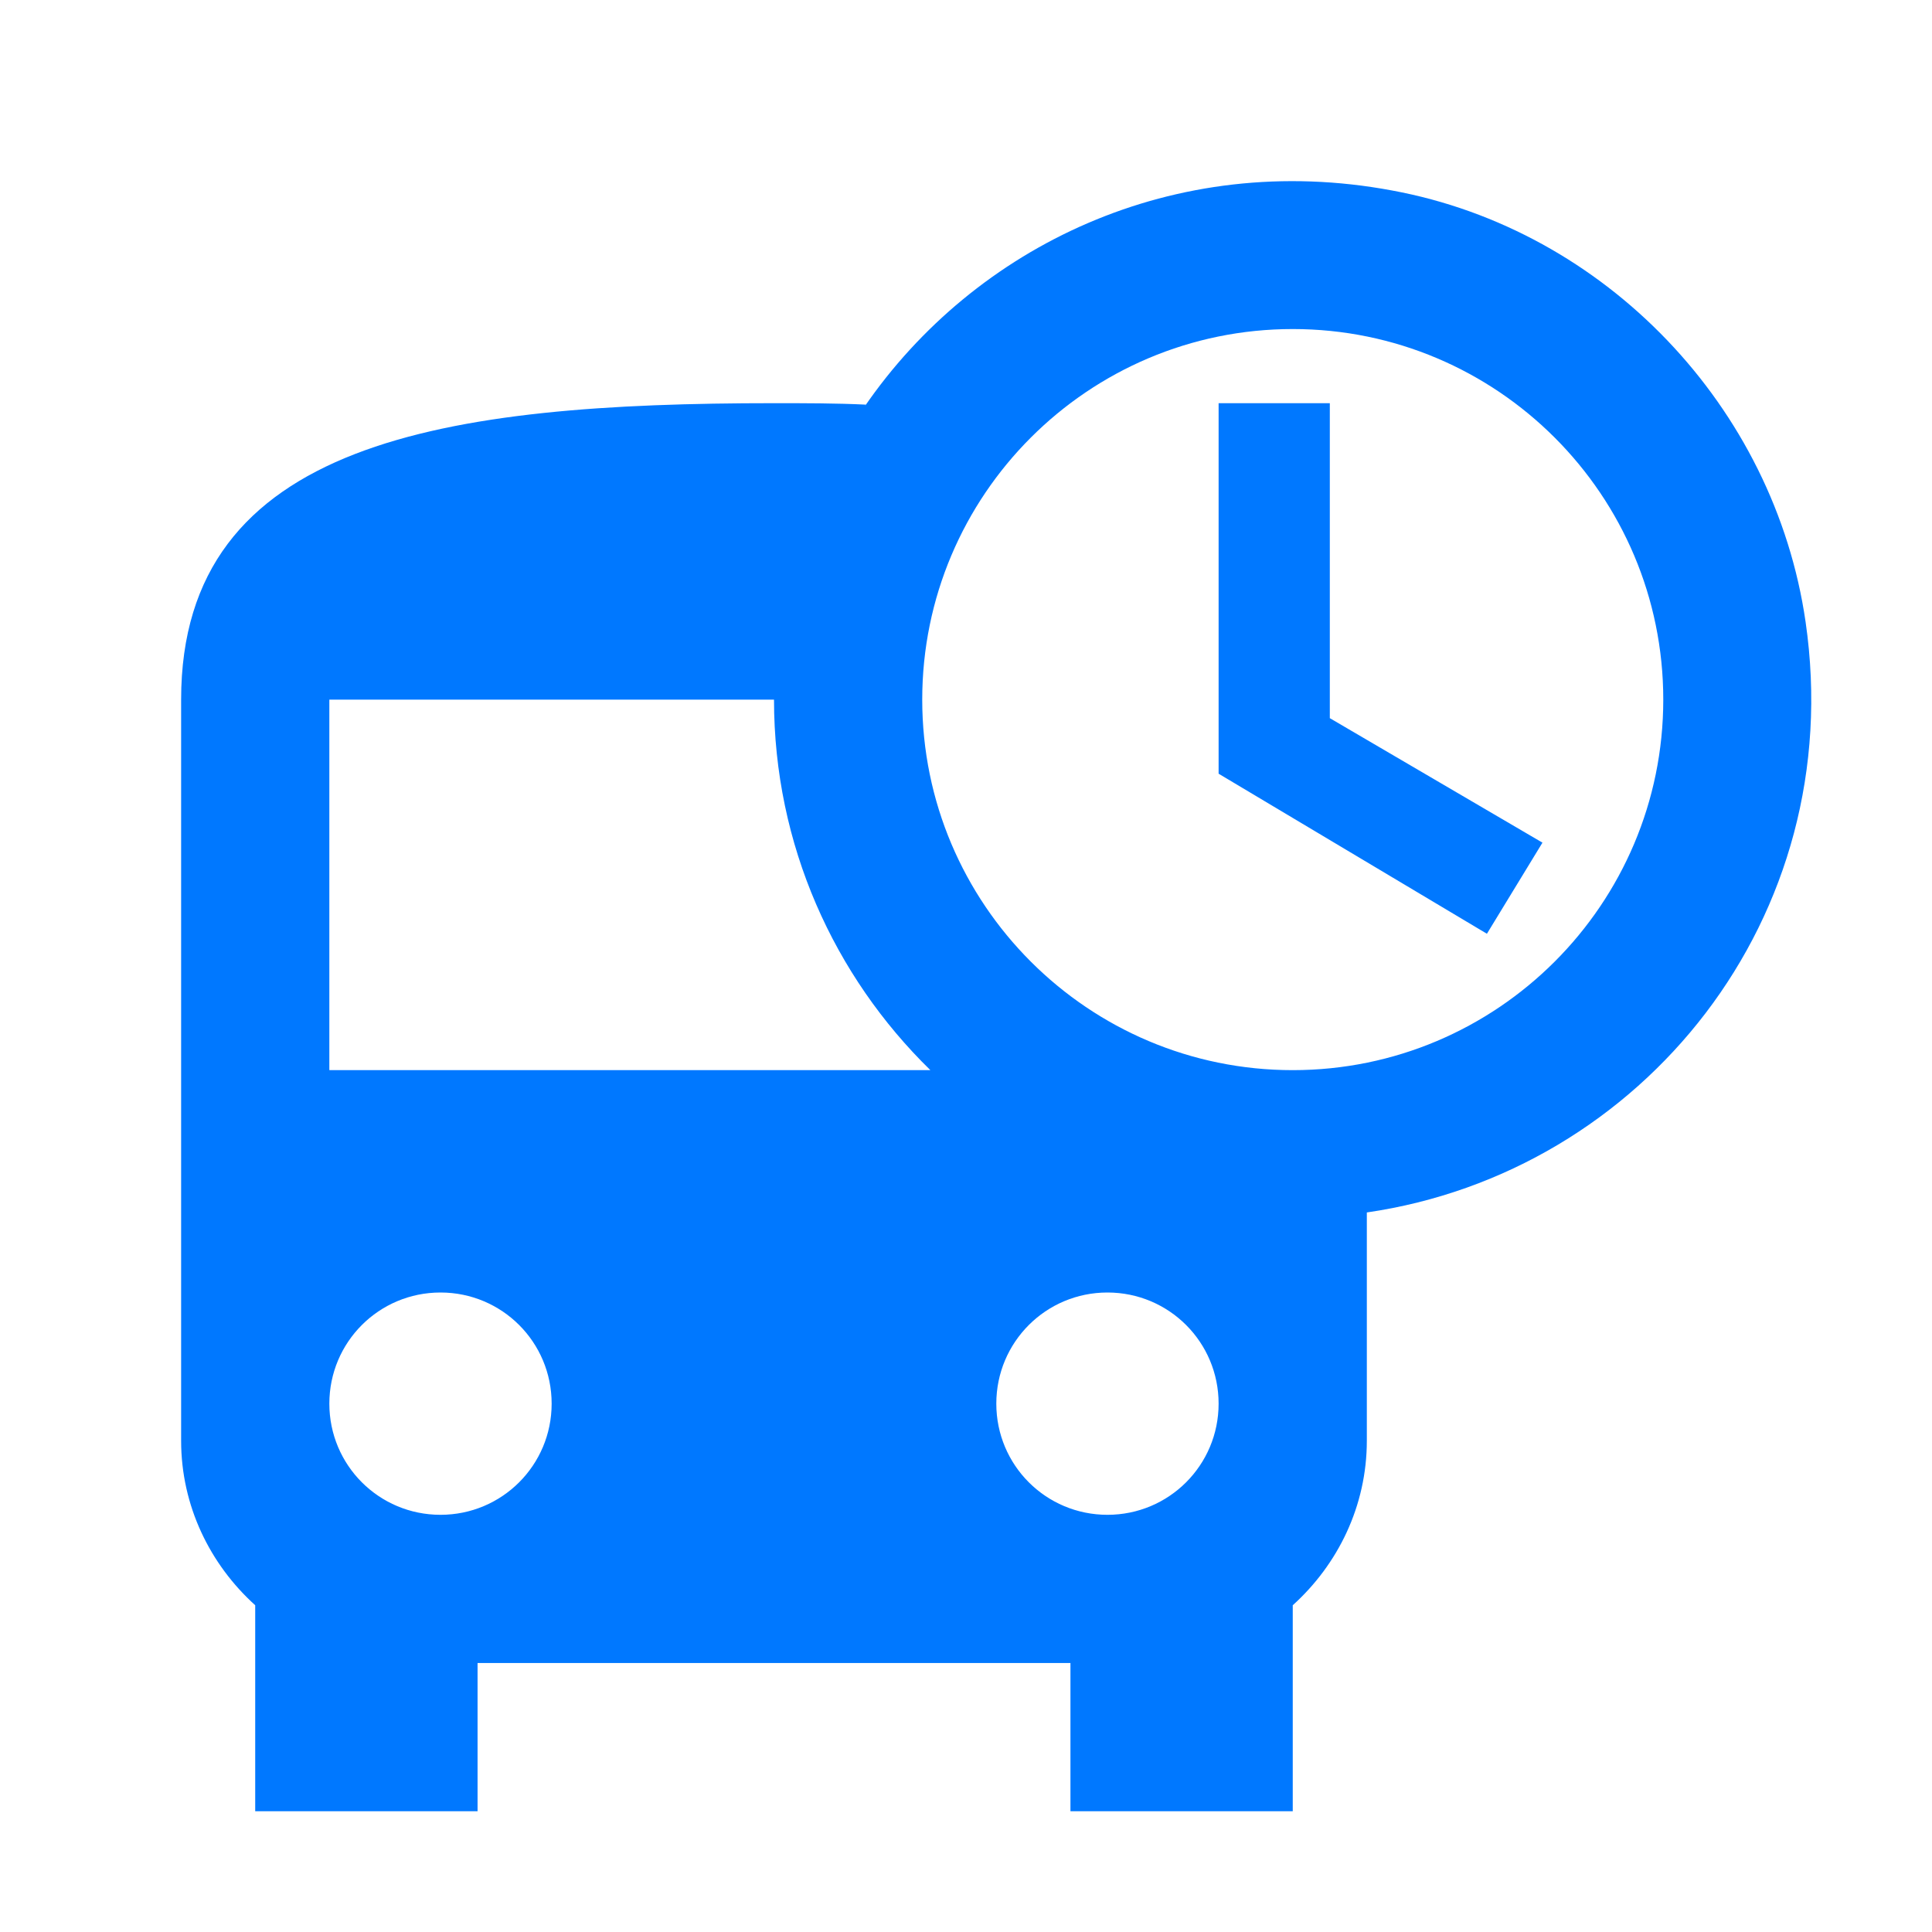 <svg width="32" height="32" viewBox="0 0 32 32" fill="none" xmlns="http://www.w3.org/2000/svg">
<path d="M23.057 3.155C19.448 2.48 16.146 4.075 14.317 6.739C14.329 6.727 14.329 6.714 14.342 6.702C13.851 6.678 13.335 6.678 12.82 6.678C7.394 6.678 3 7.291 3 11.588V23.863C3 24.943 3.479 25.912 4.227 26.588V30H7.91V27.545H17.73V30H21.412V26.588C22.161 25.912 22.639 24.943 22.639 23.863V20.082C27.205 19.419 30.618 15.196 29.906 10.299C29.39 6.739 26.592 3.805 23.057 3.155ZM7.296 25.09C6.277 25.09 5.455 24.268 5.455 23.249C5.455 22.23 6.277 21.408 7.296 21.408C8.315 21.408 9.137 22.23 9.137 23.249C9.137 24.268 8.315 25.09 7.296 25.09ZM5.455 17.725V11.588H12.82C12.82 13.993 13.814 16.166 15.41 17.725H5.455ZM18.343 25.09C17.324 25.09 16.502 24.268 16.502 23.249C16.502 22.23 17.324 21.408 18.343 21.408C19.362 21.408 20.184 22.23 20.184 23.249C20.184 24.268 19.362 25.09 18.343 25.09ZM21.412 17.725C18.024 17.725 15.275 14.976 15.275 11.588C15.275 8.2 18.024 5.45 21.412 5.45C24.8 5.45 27.549 8.2 27.549 11.588C27.549 14.976 24.8 17.725 21.412 17.725ZM22.026 6.678H20.184V12.815L24.628 15.466L25.548 13.957L22.026 11.895V6.678Z" fill="#0078FF"/>
</svg>
